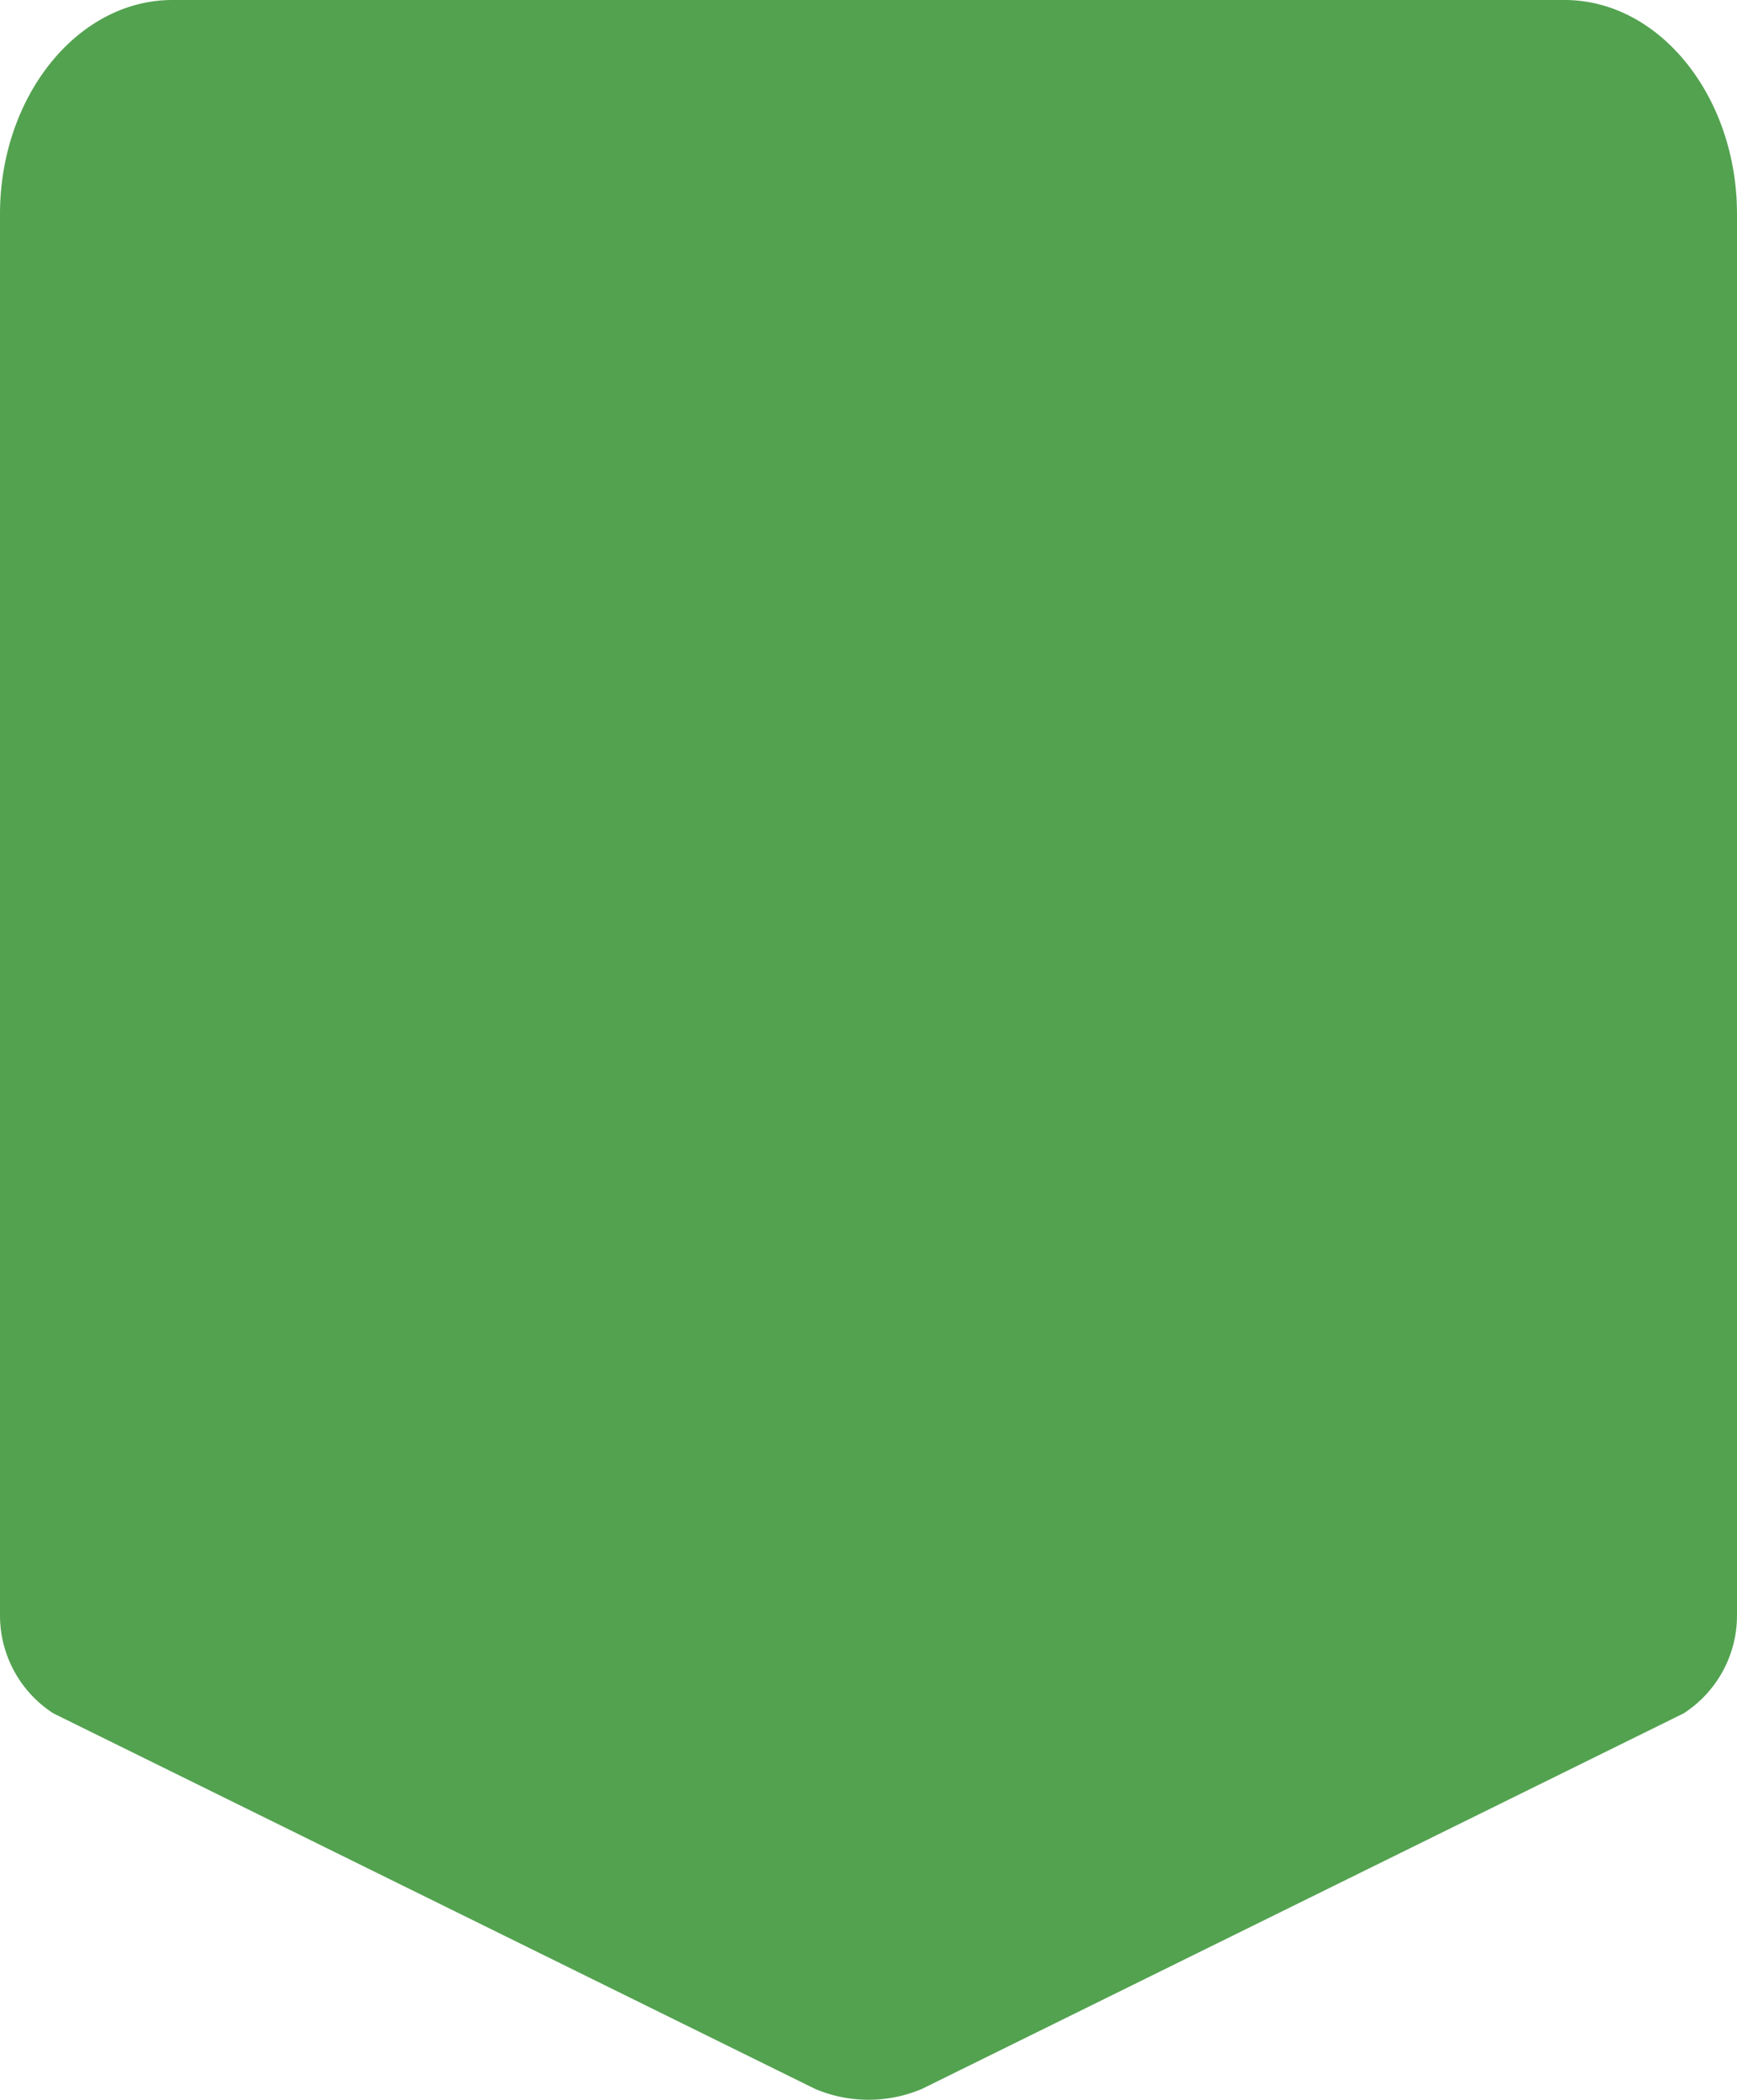 <svg xmlns="http://www.w3.org/2000/svg" width="80.167" height="96.896" viewBox="0 0 80.167 96.896"><path d="M212.464,6340.821H148.211c-4.376,0-7.957,4.447-7.957,9.881v64.677a5.376,5.376,0,0,0,2.466,4.508l35.153,17.328a6.31,6.31,0,0,0,4.931,0l35.151-17.328a5.376,5.376,0,0,0,2.466-4.508V6350.7C220.421,6345.269,216.841,6340.821,212.464,6340.821Z" transform="translate(-140.254 -6340.821)" fill="#53a250"/></svg>